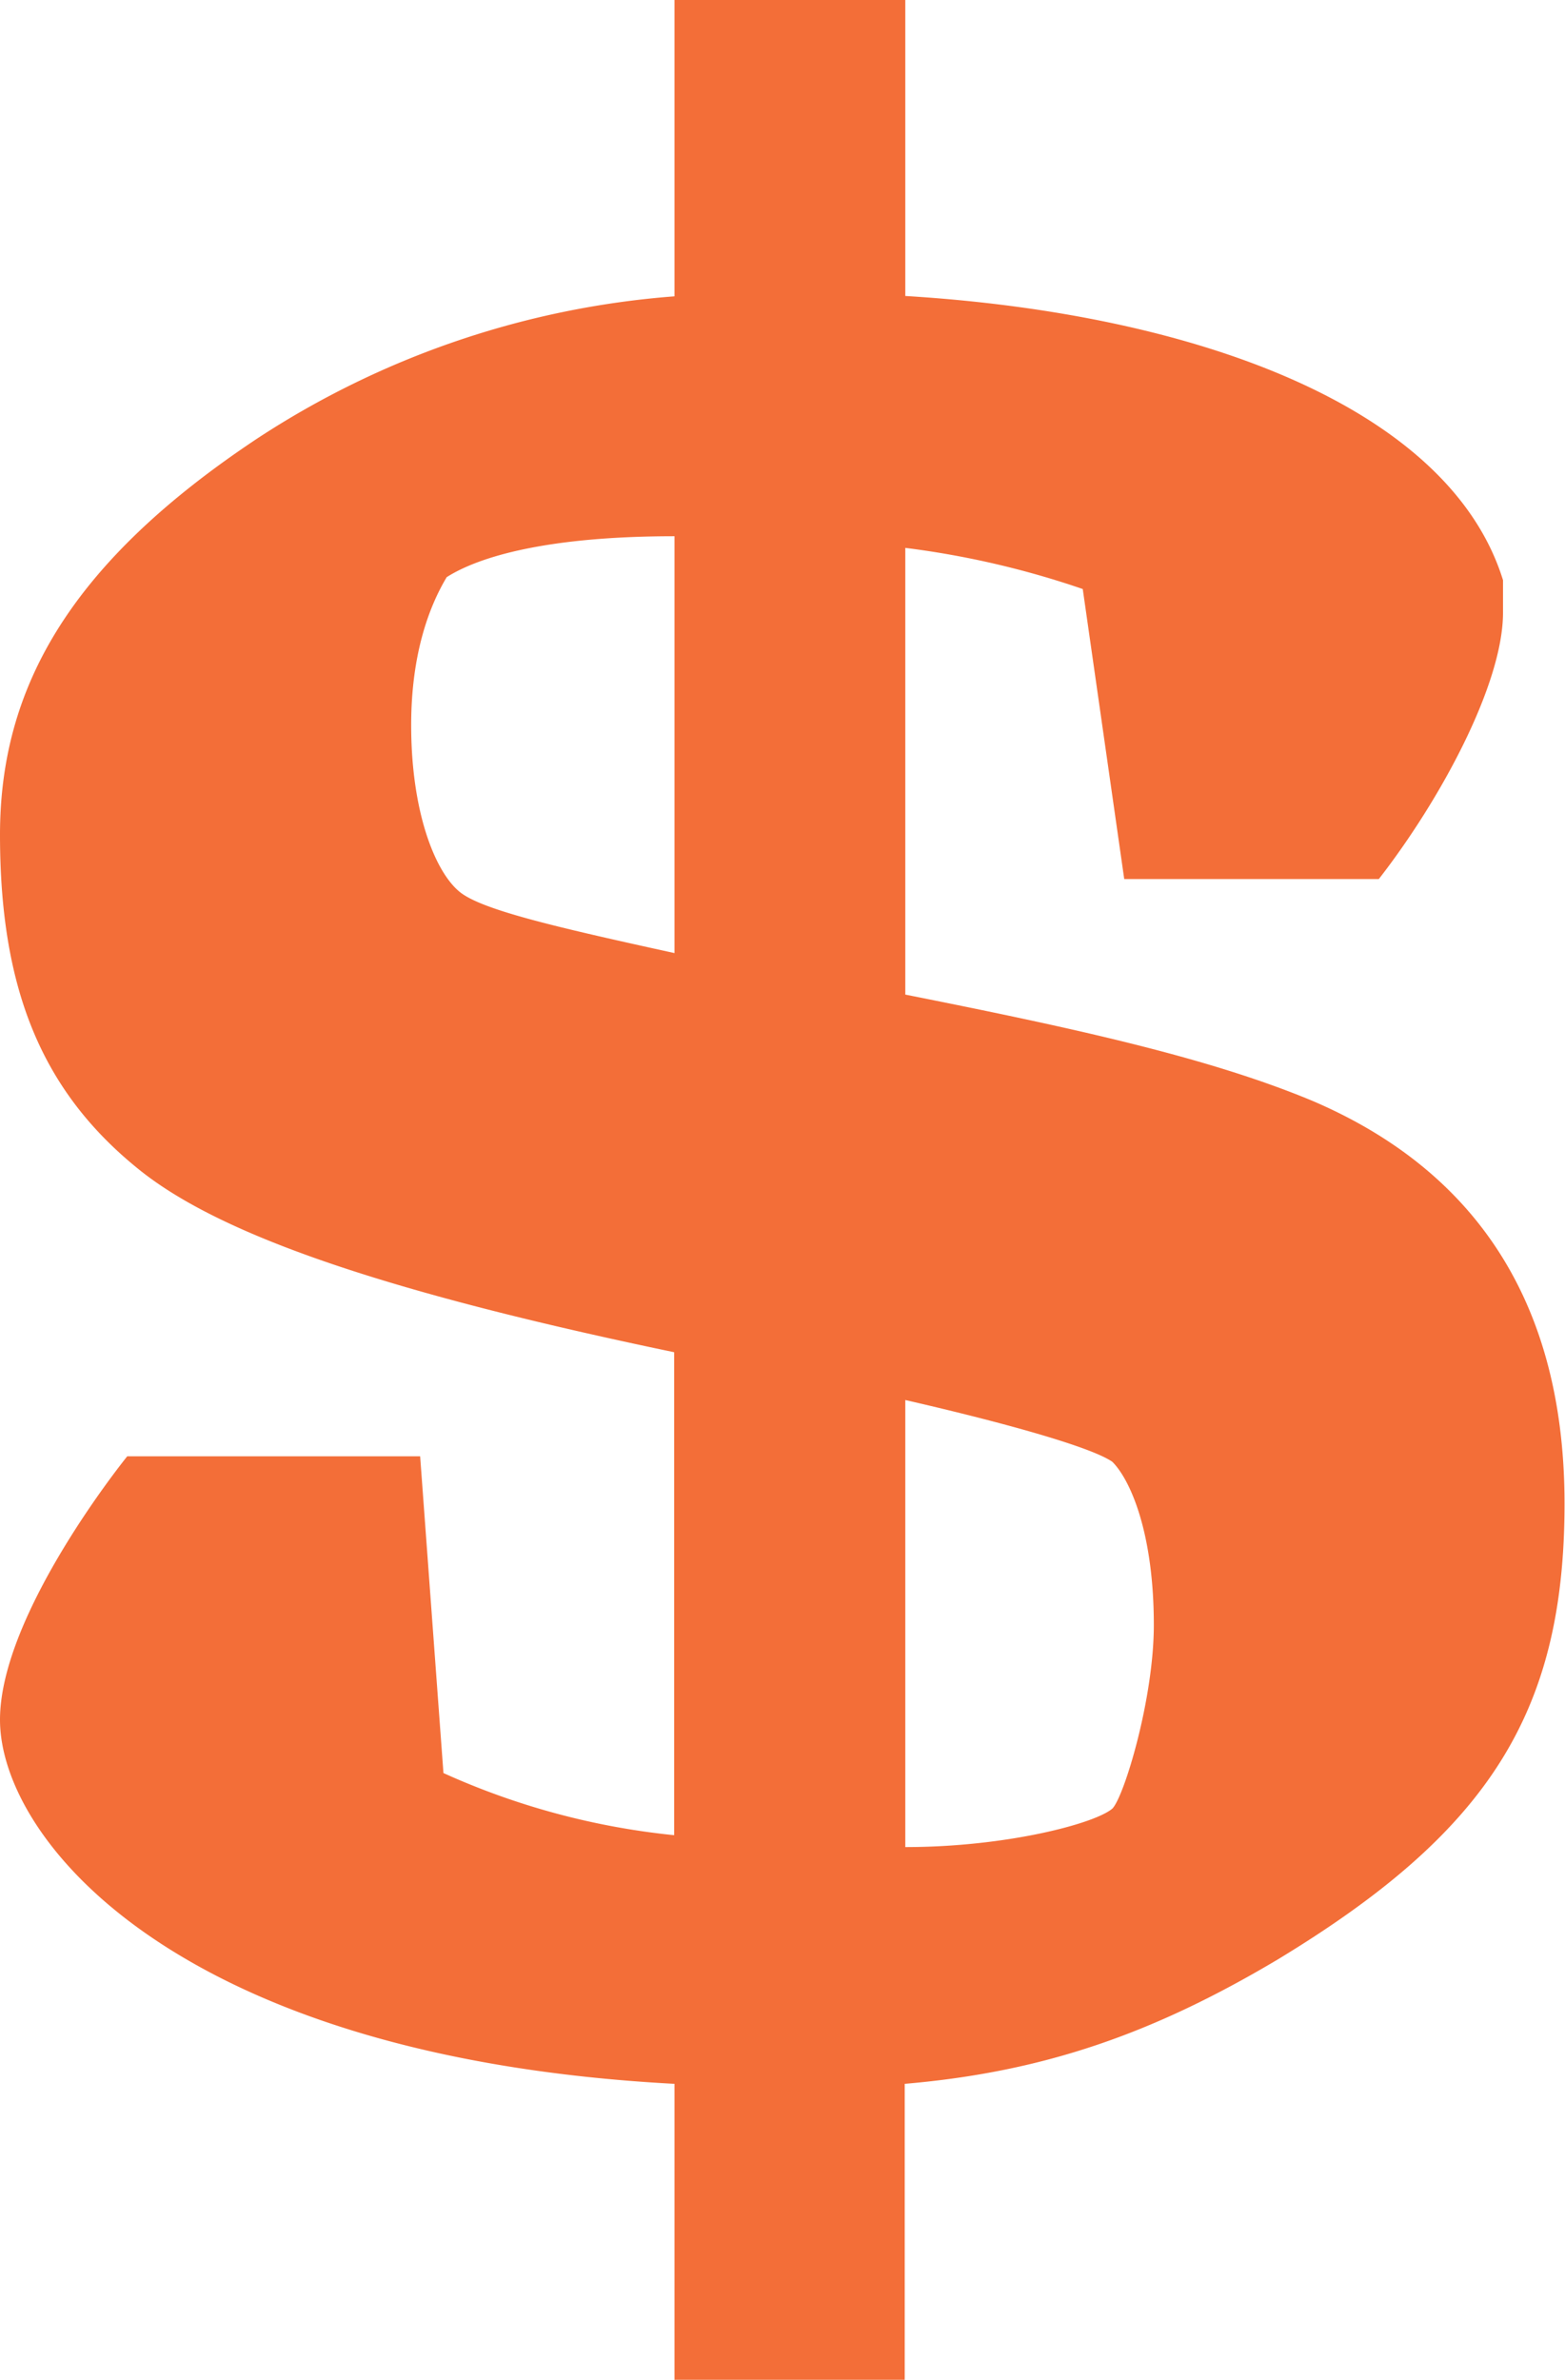 <svg xmlns="http://www.w3.org/2000/svg" viewBox="0 0 134.32 204.15"><defs><style>.cls-1{fill:#f36e38;}</style></defs><title>Asset 7trillion2</title><g id="Layer_2" data-name="Layer 2"><g id="Layer_1-2" data-name="Layer 1"><path class="cls-1" d="M57.89,178.76C15,176.47,0,157.69,0,147.53c0-9.14,10.92-22.6,10.92-22.6H36.06l2,27.17a63.45,63.45,0,0,0,19.8,5.33V116c-24.37-5.08-38.59-9.9-45.7-15.49C3.55,93.7,0,84.81,0,71.61c0-12.7,6.09-23.37,22.09-34a75.74,75.74,0,0,1,35.8-12.19V0H77.7V25.39C102.84,26.92,124.42,35,129,49.77v2.79c0,6.1-5.33,16-10.66,22.85H96.49L92.93,50.53A75.79,75.79,0,0,0,77.7,47V85.32c14,2.79,25.9,5.33,35,9.14,13,5.58,21.58,16.25,21.58,34.53,0,18-6.6,28.19-24.63,39.11-10.66,6.34-20.06,9.64-32,10.66v25.39H57.89Zm0-97V46C47,46,41.13,47.74,38.34,49.51c-1.52,2.54-3.05,6.61-3.05,12.7,0,7.36,2,12.44,4.07,14.22C41.13,78,47.48,79.48,57.89,81.76ZM77.7,120.1v38.35c8.63,0,16.25-2,17.77-3.3,1-1,3.56-9.4,3.56-15.75,0-7.87-2-12.44-3.56-14C93.7,124.17,86.59,122.14,77.7,120.1Z"/></g></g></svg>